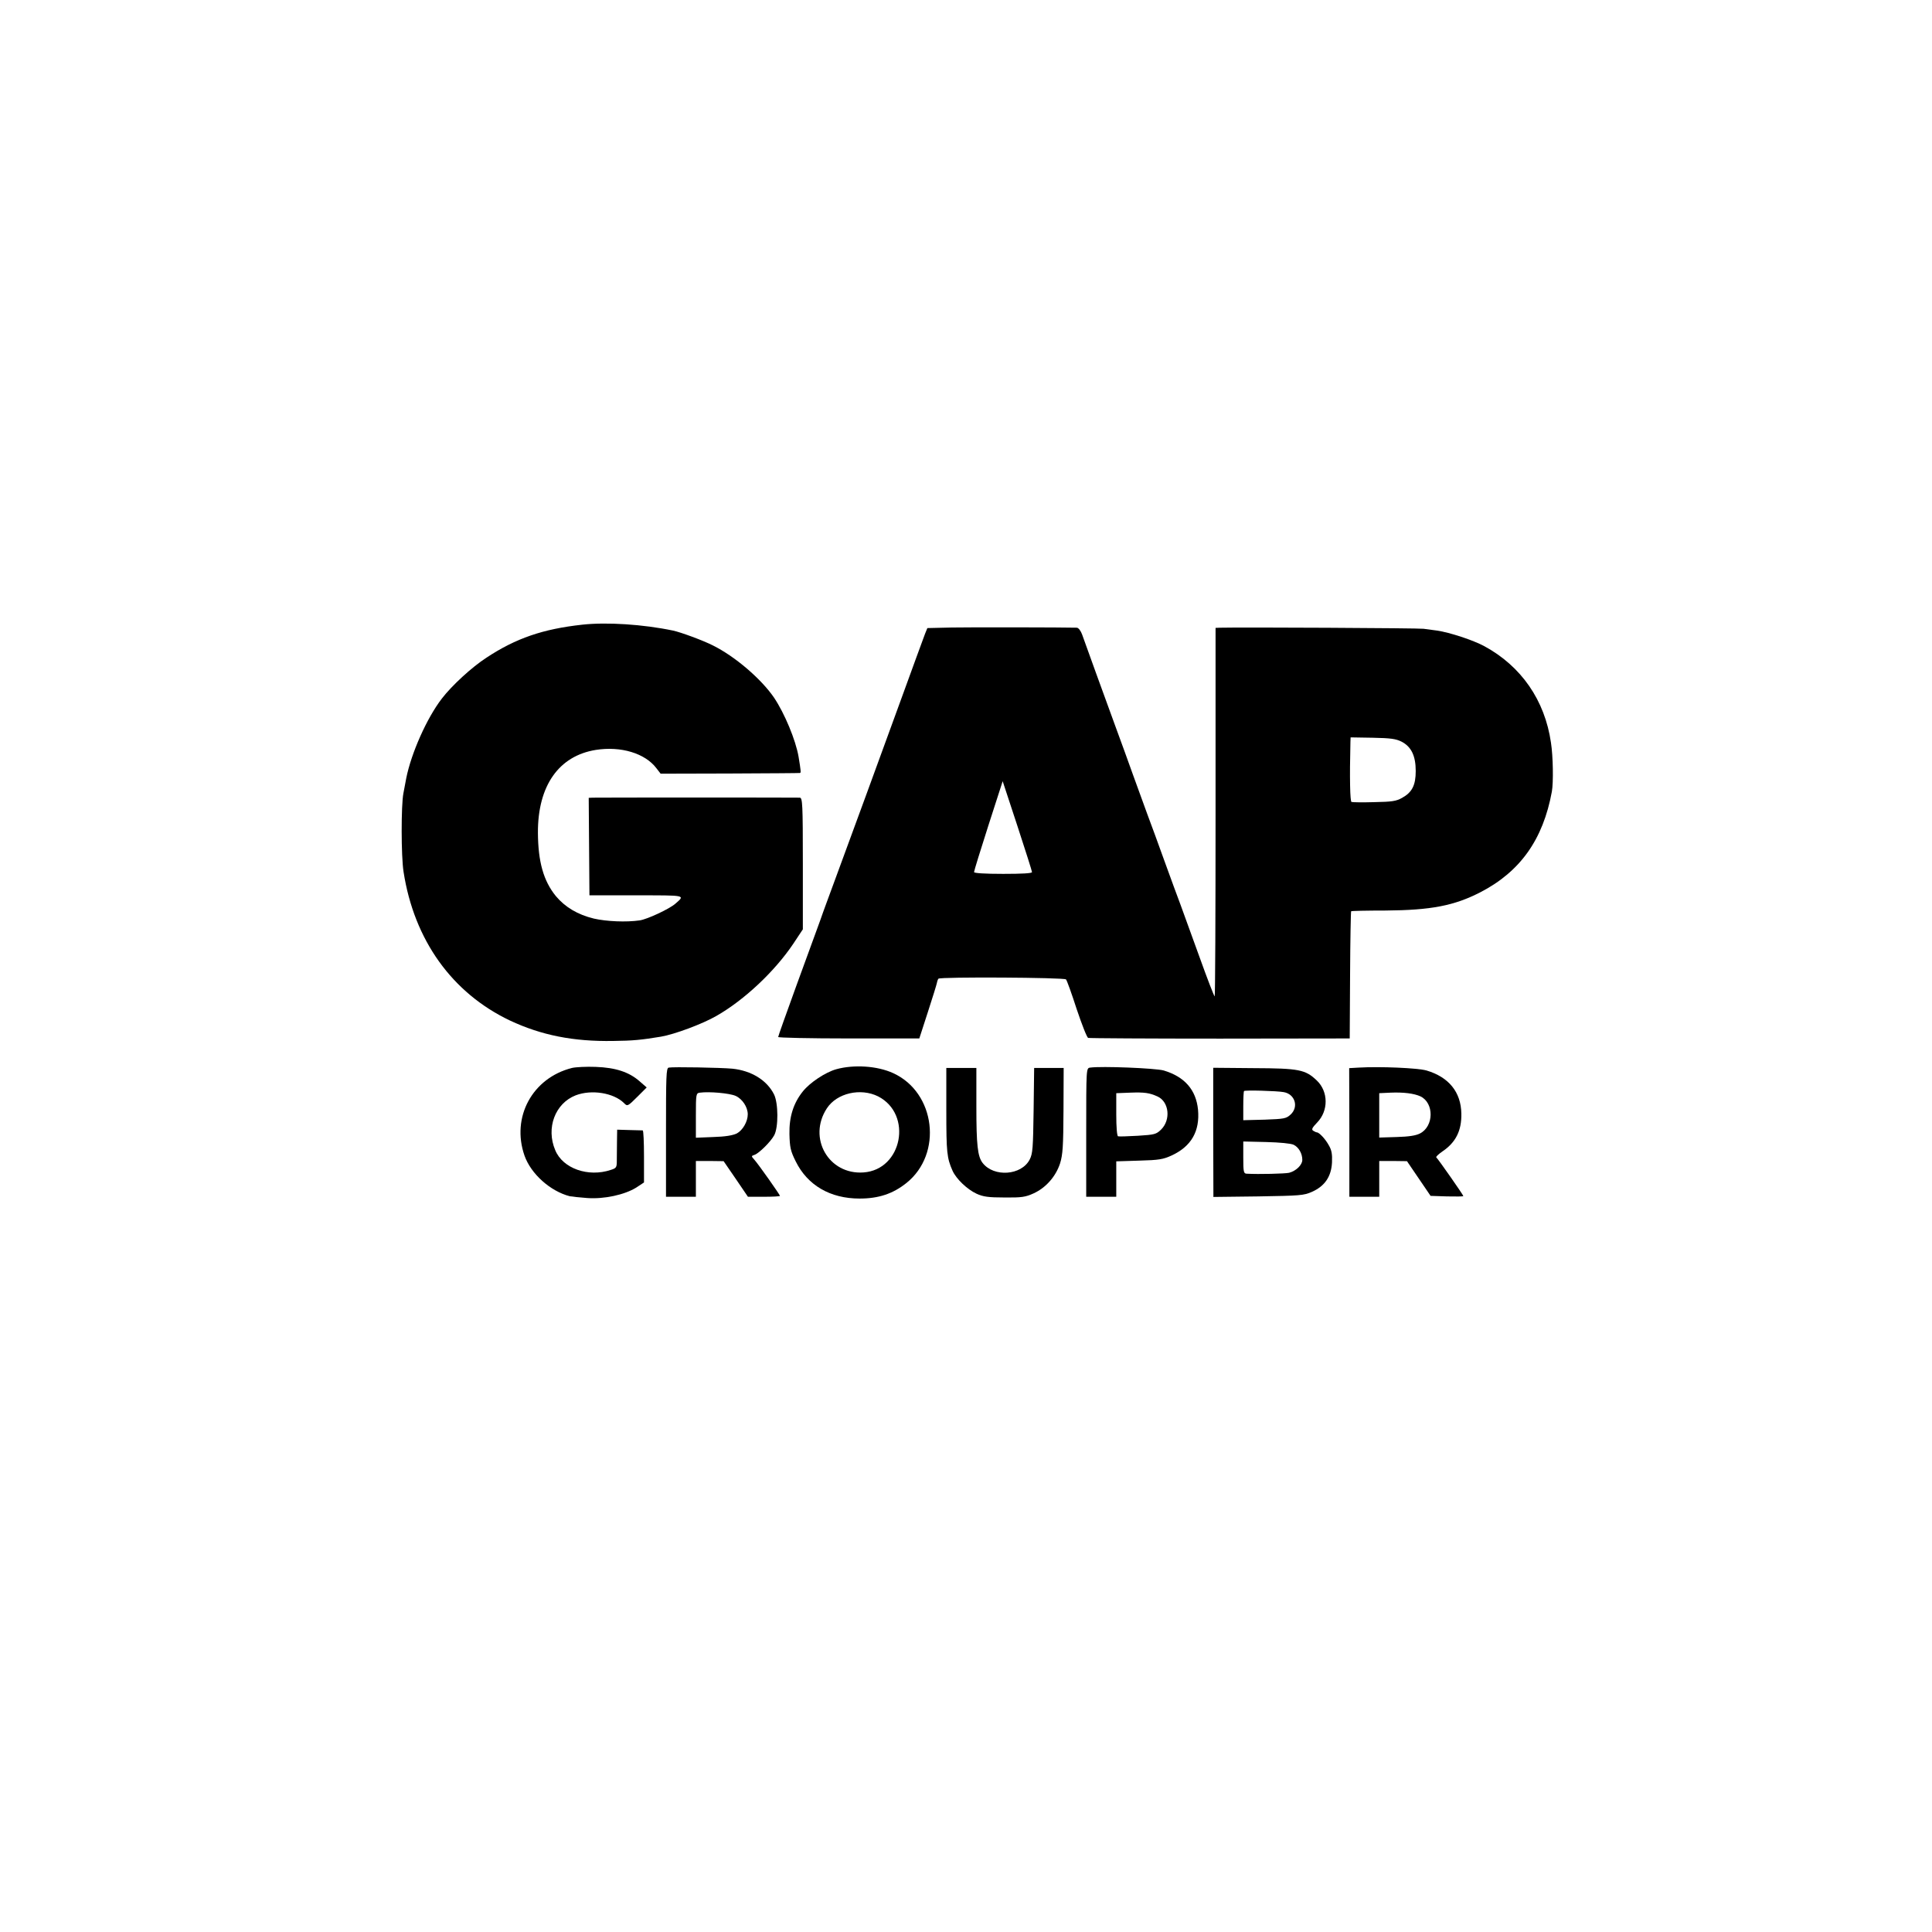 <?xml version="1.0" standalone="no"?>
<!DOCTYPE svg PUBLIC "-//W3C//DTD SVG 20010904//EN"
 "http://www.w3.org/TR/2001/REC-SVG-20010904/DTD/svg10.dtd">
<svg version="1.0" xmlns="http://www.w3.org/2000/svg"
 width="1080pt" height="1080pt" viewBox="0 0 1080 1080"
 preserveAspectRatio="xMidYMid meet">
<g transform="translate(0,1080) scale(0.1,-0.1)"
fill="#000000" stroke="none">
<path d="M3255 7308 c-220 -24 -371 -76 -535 -184 -82 -53 -194 -156 -250
-229 -84 -109 -171 -305 -199 -445 -6 -30 -13 -68 -16 -85 -13 -66 -13 -352 1
-439 59 -381 271 -677 595 -831 175 -82 354 -118 578 -114 107 1 158 6 266 24
76 13 232 71 310 116 156 89 326 249 430 404 l53 80 0 368 c0 333 -2 367 -17
368 -21 1 -1129 1 -1158 0 l-22 -1 2 -272 2 -273 262 0 c281 0 274 2 218 -47
-33 -29 -157 -87 -199 -93 -75 -11 -186 -6 -256 10 -91 22 -161 64 -213 126
-69 85 -99 192 -100 354 -1 263 117 430 324 463 140 22 275 -19 338 -102 l24
-31 386 1 c212 1 389 2 393 3 6 1 5 12 -8 91 -16 93 -78 242 -137 330 -71 104
-217 230 -342 292 -55 28 -180 74 -223 83 -167 35 -370 48 -507 33z"/>
<path d="M5315 7292 l-131 -3 -13 -32 c-12 -31 -71 -194 -136 -372 -57 -158
-316 -865 -368 -1005 -27 -74 -65 -175 -82 -225 -18 -49 -78 -214 -134 -367
-55 -152 -101 -280 -101 -285 0 -4 177 -8 394 -8 l395 0 47 145 c26 80 49 154
51 164 2 11 6 22 9 25 10 11 705 7 713 -4 5 -5 32 -80 60 -167 29 -86 57 -158
64 -160 7 -2 338 -4 737 -4 l725 1 2 354 c1 194 4 355 6 357 1 2 88 4 193 4
254 2 383 27 529 102 223 115 351 295 400 563 9 50 7 196 -5 273 -34 237 -166
428 -373 540 -61 33 -194 77 -264 87 -23 3 -57 8 -75 10 -26 4 -1021 9 -1138
6 l-25 -1 0 -1030 c0 -567 -2 -1030 -5 -1030 -3 0 -41 98 -84 218 -43 119 -91
251 -106 292 -16 41 -56 152 -90 245 -34 94 -77 213 -97 265 -19 52 -55 151
-80 220 -24 69 -69 190 -98 270 -60 164 -166 456 -186 513 -7 20 -20 37 -29
38 -73 2 -603 3 -705 1z m2520 -638 c54 -28 79 -79 79 -164 0 -79 -20 -119
-76 -150 -34 -19 -57 -22 -156 -24 -64 -2 -121 -1 -127 1 -8 3 -11 131 -6 335
l1 26 123 -2 c101 -2 130 -6 162 -22z m-2066 -729 c1 -7 -56 -10 -161 -10
-105 0 -163 4 -163 10 0 6 36 123 80 260 l80 248 82 -249 c45 -137 82 -254 82
-259z"/>
<path d="M3197 4830 c-221 -56 -340 -275 -265 -490 36 -102 144 -199 253 -227
11 -2 55 -7 97 -10 95 -7 209 18 274 58 l44 29 0 145 c0 80 -3 145 -7 146 -5
0 -38 1 -76 2 l-67 2 -1 -65 c0 -36 -1 -84 -1 -107 0 -39 -2 -43 -34 -53 -126
-42 -268 8 -310 110 -53 124 -1 262 114 307 89 34 212 14 270 -43 19 -20 21
-19 77 37 l50 50 -39 34 c-59 52 -134 77 -246 81 -52 2 -112 -1 -133 -6z"/>
<path d="M3738 4832 c-14 -3 -15 -47 -15 -362 l0 -360 84 0 83 0 0 100 0 100
78 0 77 -1 68 -99 68 -100 89 0 c50 0 90 2 90 5 0 6 -119 175 -143 202 -18 20
-18 21 0 27 25 8 91 73 111 110 24 45 23 179 -1 228 -40 80 -127 133 -233 144
-65 6 -332 11 -356 6z m374 -158 c38 -17 68 -63 68 -103 0 -41 -28 -89 -61
-107 -23 -11 -64 -18 -131 -20 l-98 -4 0 124 c0 122 1 125 23 128 52 7 165 -3
199 -18z"/>
<path d="M4675 4823 c-61 -17 -148 -75 -187 -124 -53 -66 -77 -143 -75 -239 2
-74 6 -94 35 -152 66 -134 193 -208 357 -208 107 0 187 27 262 87 204 163 163
506 -74 614 -89 41 -220 49 -318 22z m234 -152 c194 -100 135 -410 -82 -425
-195 -14 -313 193 -205 358 56 86 189 116 287 67z"/>
<path d="M6094 4832 c-22 -3 -22 -3 -22 -363 l0 -359 84 0 84 0 0 99 0 99 128
4 c111 3 134 7 182 29 110 51 158 136 147 256 -11 111 -75 184 -192 219 -48
13 -347 25 -411 16z m378 -162 c63 -30 74 -129 19 -184 -28 -27 -36 -29 -130
-35 -56 -3 -105 -5 -111 -3 -6 2 -10 52 -10 122 l0 119 78 3 c80 3 108 -1 154
-22z"/>
<path d="M7594 4832 l-52 -3 1 -359 0 -360 83 0 84 0 0 100 0 100 78 0 77 -1
66 -97 66 -97 91 -3 c51 -1 92 -1 92 2 0 6 -142 209 -151 216 -4 3 12 18 35
34 74 50 107 116 105 211 -2 120 -70 204 -195 241 -50 14 -259 23 -380 16z
m347 -161 c76 -37 75 -167 -3 -207 -23 -12 -62 -18 -130 -20 l-98 -3 0 124 0
124 63 3 c72 3 131 -4 168 -21z"/>
<path d="M5290 4591 c0 -232 3 -264 35 -336 21 -46 82 -104 134 -128 37 -17
67 -21 156 -21 95 -1 117 2 163 23 68 31 124 94 148 168 15 49 18 94 19 296
l1 237 -83 0 -82 0 -3 -237 c-3 -211 -5 -242 -22 -275 -46 -89 -200 -100 -263
-19 -28 36 -35 101 -35 314 l0 217 -84 0 -84 0 0 -239z"/>
<path d="M6782 4470 l1 -361 251 3 c234 4 254 5 301 26 71 32 107 85 111 164
2 46 -2 69 -18 96 -19 35 -54 72 -67 72 -3 0 -12 4 -20 9 -11 7 -6 17 22 46
64 66 63 173 -2 235 -64 61 -99 68 -353 69 l-226 2 0 -361z m394 225 c63 -11
85 -82 39 -125 -25 -23 -35 -25 -146 -29 l-119 -3 0 79 c0 44 2 82 4 84 6 6
184 1 222 -6z m55 -294 c29 -14 49 -49 49 -85 0 -28 -35 -62 -74 -72 -23 -5
-168 -9 -238 -5 -16 1 -18 12 -18 90 l0 90 128 -3 c77 -2 137 -8 153 -15z"/>
</g>
</svg>
